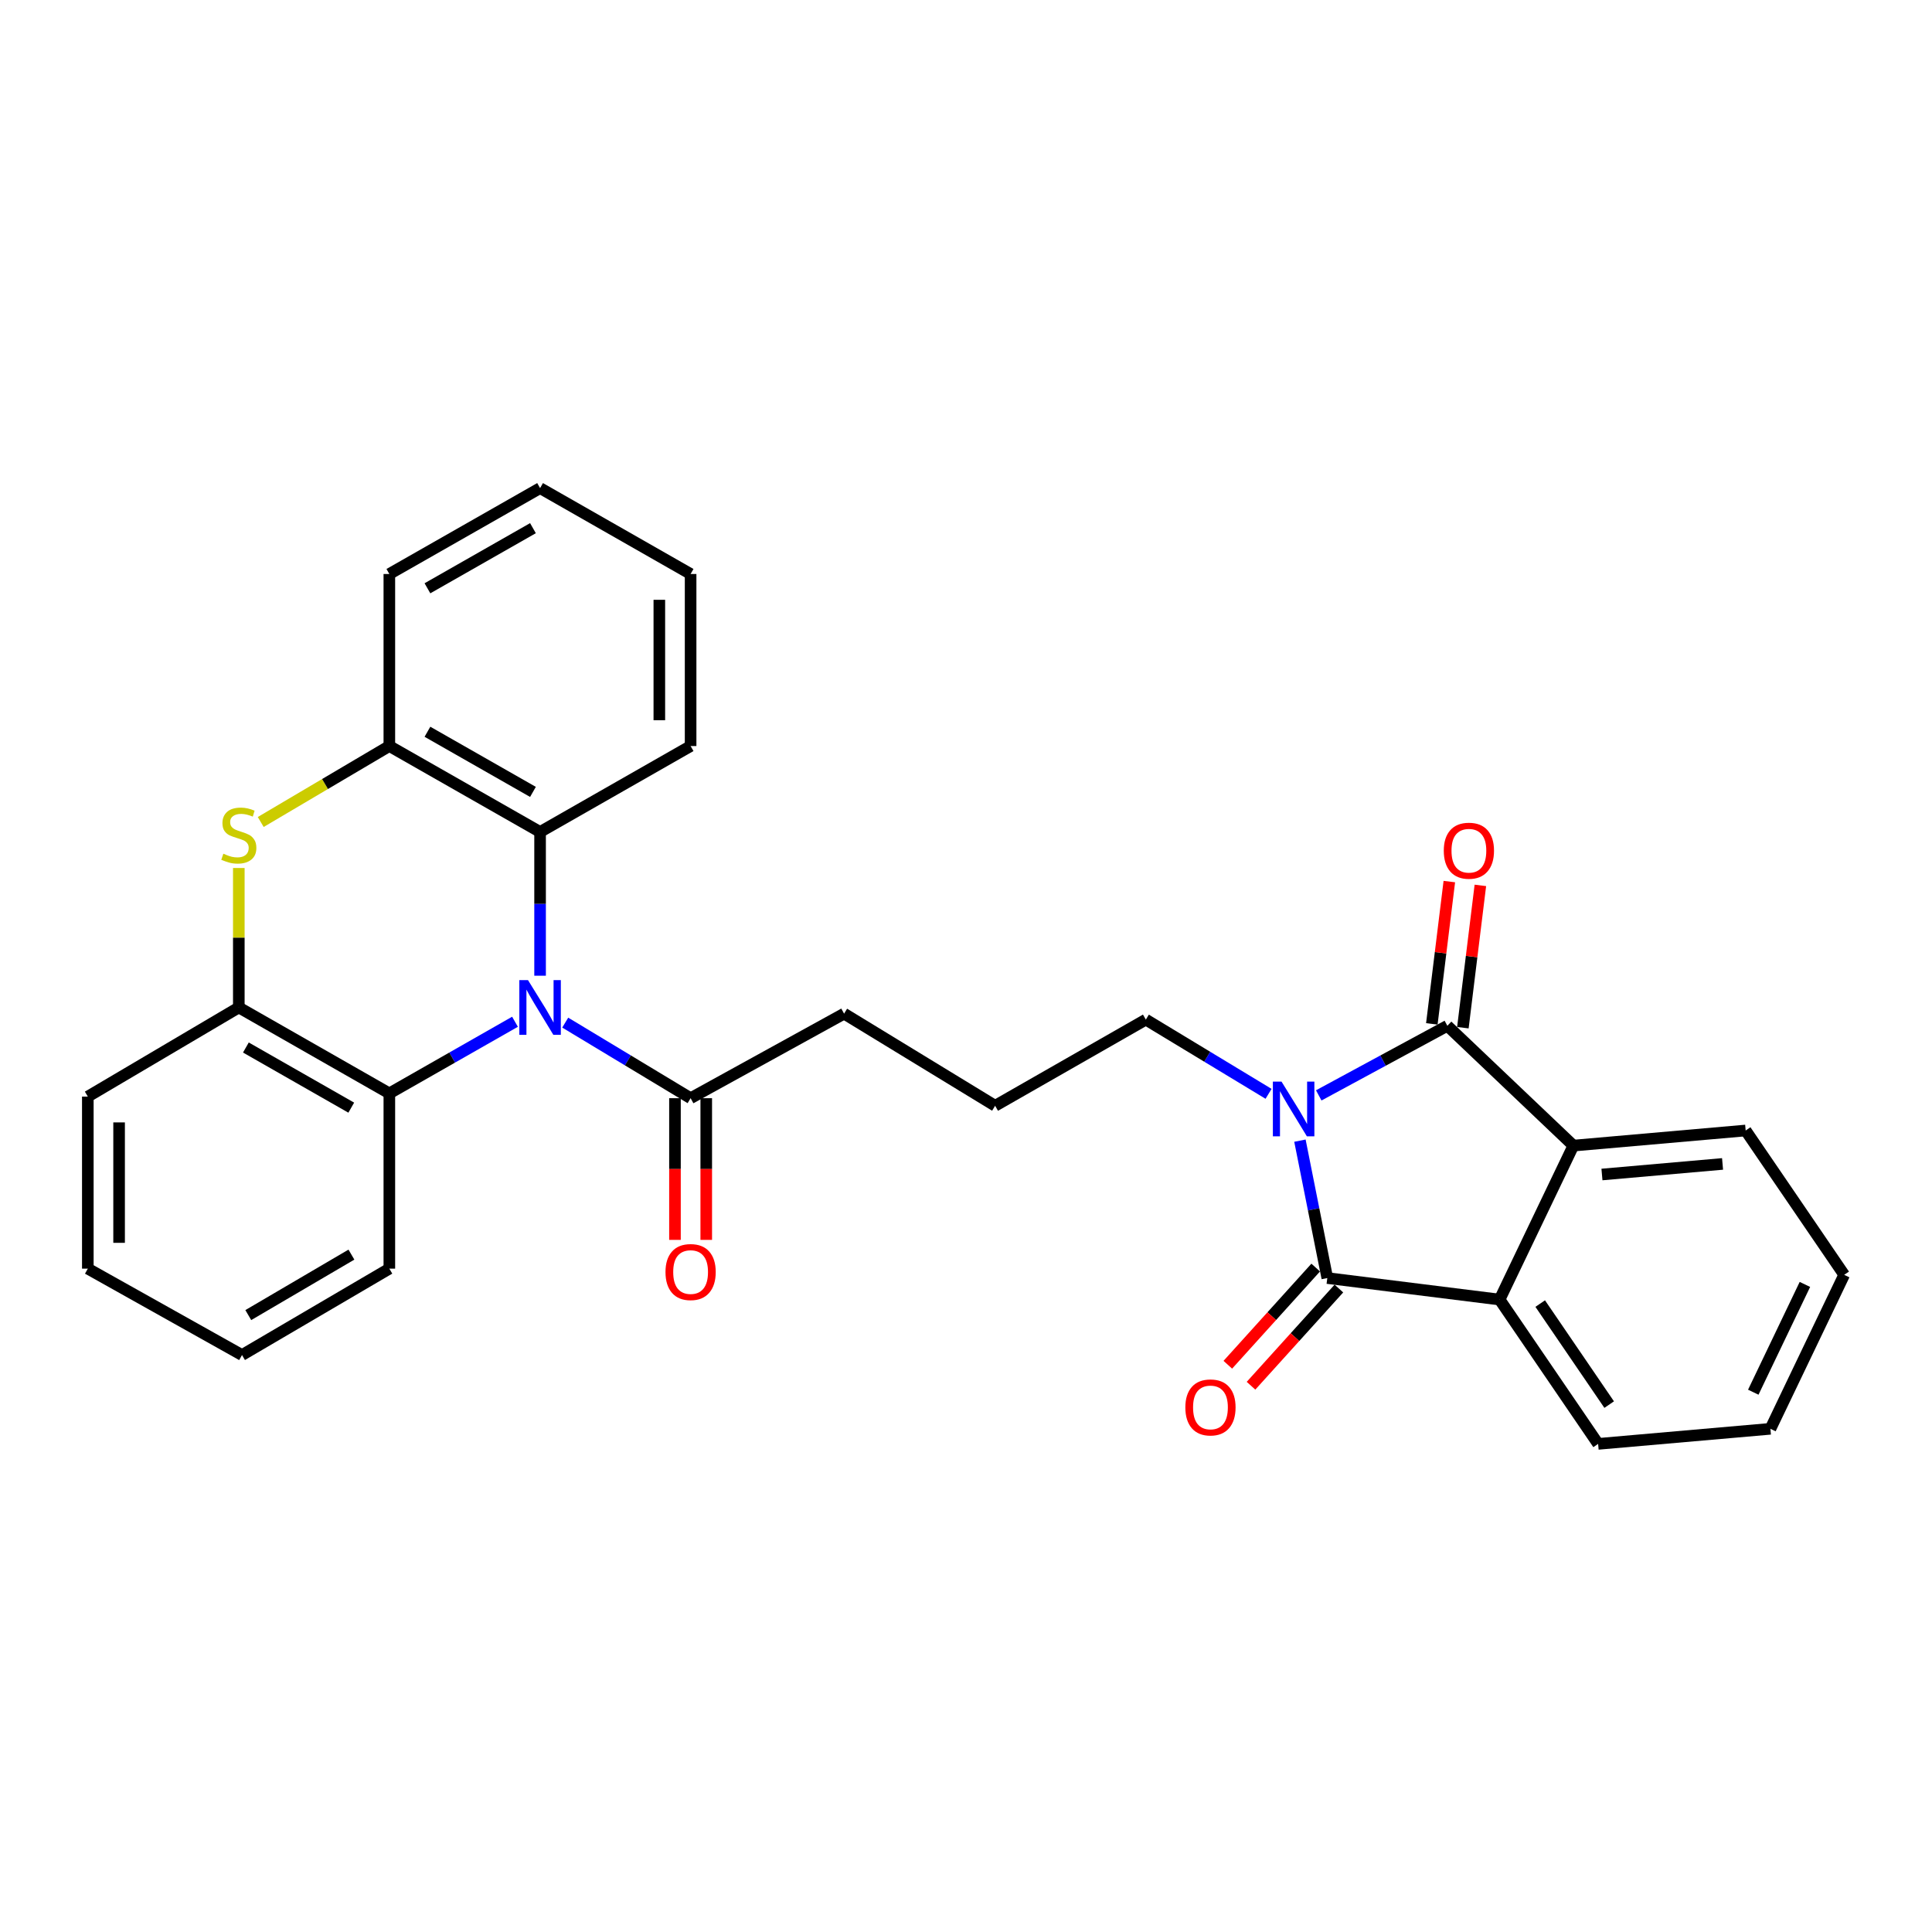 <?xml version='1.0' encoding='iso-8859-1'?>
<svg version='1.1' baseProfile='full'
              xmlns='http://www.w3.org/2000/svg'
                      xmlns:rdkit='http://www.rdkit.org/xml'
                      xmlns:xlink='http://www.w3.org/1999/xlink'
                  xml:space='preserve'
width='1000px' height='1000px' viewBox='0 0 1000 1000'>
<!-- END OF HEADER -->
<rect style='opacity:1.0;fill:#FFFFFF;stroke:none' width='1000' height='1000' x='0' y='0'> </rect>
<path class='bond-0' d='M 672.842,590.4 L 679.925,625.96' style='fill:none;fill-rule:evenodd;stroke:#0000FF;stroke-width:6px;stroke-linecap:butt;stroke-linejoin:miter;stroke-opacity:1' />
<path class='bond-0' d='M 679.925,625.96 L 687.008,661.519' style='fill:none;fill-rule:evenodd;stroke:#000000;stroke-width:6px;stroke-linecap:butt;stroke-linejoin:miter;stroke-opacity:1' />
<path class='bond-1' d='M 682.579,566.973 L 715.863,548.96' style='fill:none;fill-rule:evenodd;stroke:#0000FF;stroke-width:6px;stroke-linecap:butt;stroke-linejoin:miter;stroke-opacity:1' />
<path class='bond-1' d='M 715.863,548.96 L 749.146,530.948' style='fill:none;fill-rule:evenodd;stroke:#000000;stroke-width:6px;stroke-linecap:butt;stroke-linejoin:miter;stroke-opacity:1' />
<path class='bond-14' d='M 656.603,566.162 L 624.844,546.954' style='fill:none;fill-rule:evenodd;stroke:#0000FF;stroke-width:6px;stroke-linecap:butt;stroke-linejoin:miter;stroke-opacity:1' />
<path class='bond-14' d='M 624.844,546.954 L 593.086,527.746' style='fill:none;fill-rule:evenodd;stroke:#000000;stroke-width:6px;stroke-linecap:butt;stroke-linejoin:miter;stroke-opacity:1' />
<path class='bond-4' d='M 687.008,661.519 L 776.19,672.654' style='fill:none;fill-rule:evenodd;stroke:#000000;stroke-width:6px;stroke-linecap:butt;stroke-linejoin:miter;stroke-opacity:1' />
<path class='bond-12' d='M 681.004,656.09 L 658.26,681.242' style='fill:none;fill-rule:evenodd;stroke:#000000;stroke-width:6px;stroke-linecap:butt;stroke-linejoin:miter;stroke-opacity:1' />
<path class='bond-12' d='M 658.26,681.242 L 635.517,706.394' style='fill:none;fill-rule:evenodd;stroke:#FF0000;stroke-width:6px;stroke-linecap:butt;stroke-linejoin:miter;stroke-opacity:1' />
<path class='bond-12' d='M 693.011,666.948 L 670.268,692.1' style='fill:none;fill-rule:evenodd;stroke:#000000;stroke-width:6px;stroke-linecap:butt;stroke-linejoin:miter;stroke-opacity:1' />
<path class='bond-12' d='M 670.268,692.1 L 647.524,717.252' style='fill:none;fill-rule:evenodd;stroke:#FF0000;stroke-width:6px;stroke-linecap:butt;stroke-linejoin:miter;stroke-opacity:1' />
<path class='bond-3' d='M 749.146,530.948 L 814.377,592.969' style='fill:none;fill-rule:evenodd;stroke:#000000;stroke-width:6px;stroke-linecap:butt;stroke-linejoin:miter;stroke-opacity:1' />
<path class='bond-11' d='M 757.179,531.935 L 761.708,495.107' style='fill:none;fill-rule:evenodd;stroke:#000000;stroke-width:6px;stroke-linecap:butt;stroke-linejoin:miter;stroke-opacity:1' />
<path class='bond-11' d='M 761.708,495.107 L 766.236,458.278' style='fill:none;fill-rule:evenodd;stroke:#FF0000;stroke-width:6px;stroke-linecap:butt;stroke-linejoin:miter;stroke-opacity:1' />
<path class='bond-11' d='M 741.112,529.96 L 745.64,493.131' style='fill:none;fill-rule:evenodd;stroke:#000000;stroke-width:6px;stroke-linecap:butt;stroke-linejoin:miter;stroke-opacity:1' />
<path class='bond-11' d='M 745.64,493.131 L 750.168,456.302' style='fill:none;fill-rule:evenodd;stroke:#FF0000;stroke-width:6px;stroke-linecap:butt;stroke-linejoin:miter;stroke-opacity:1' />
<path class='bond-2' d='M 292.559,529.304 L 325.008,548.864' style='fill:none;fill-rule:evenodd;stroke:#0000FF;stroke-width:6px;stroke-linecap:butt;stroke-linejoin:miter;stroke-opacity:1' />
<path class='bond-2' d='M 325.008,548.864 L 357.458,568.425' style='fill:none;fill-rule:evenodd;stroke:#000000;stroke-width:6px;stroke-linecap:butt;stroke-linejoin:miter;stroke-opacity:1' />
<path class='bond-6' d='M 279.545,505.028 L 279.545,467.825' style='fill:none;fill-rule:evenodd;stroke:#0000FF;stroke-width:6px;stroke-linecap:butt;stroke-linejoin:miter;stroke-opacity:1' />
<path class='bond-6' d='M 279.545,467.825 L 279.545,430.622' style='fill:none;fill-rule:evenodd;stroke:#000000;stroke-width:6px;stroke-linecap:butt;stroke-linejoin:miter;stroke-opacity:1' />
<path class='bond-7' d='M 266.559,528.861 L 234.041,547.397' style='fill:none;fill-rule:evenodd;stroke:#0000FF;stroke-width:6px;stroke-linecap:butt;stroke-linejoin:miter;stroke-opacity:1' />
<path class='bond-7' d='M 234.041,547.397 L 201.524,565.933' style='fill:none;fill-rule:evenodd;stroke:#000000;stroke-width:6px;stroke-linecap:butt;stroke-linejoin:miter;stroke-opacity:1' />
<path class='bond-16' d='M 814.377,592.969 L 903.551,585.144' style='fill:none;fill-rule:evenodd;stroke:#000000;stroke-width:6px;stroke-linecap:butt;stroke-linejoin:miter;stroke-opacity:1' />
<path class='bond-16' d='M 829.169,607.922 L 891.59,602.445' style='fill:none;fill-rule:evenodd;stroke:#000000;stroke-width:6px;stroke-linecap:butt;stroke-linejoin:miter;stroke-opacity:1' />
<path class='bond-29' d='M 814.377,592.969 L 776.19,672.654' style='fill:none;fill-rule:evenodd;stroke:#000000;stroke-width:6px;stroke-linecap:butt;stroke-linejoin:miter;stroke-opacity:1' />
<path class='bond-15' d='M 776.19,672.654 L 827.185,747.356' style='fill:none;fill-rule:evenodd;stroke:#000000;stroke-width:6px;stroke-linecap:butt;stroke-linejoin:miter;stroke-opacity:1' />
<path class='bond-15' d='M 797.21,674.732 L 832.906,727.023' style='fill:none;fill-rule:evenodd;stroke:#000000;stroke-width:6px;stroke-linecap:butt;stroke-linejoin:miter;stroke-opacity:1' />
<path class='bond-5' d='M 123.61,449.272 L 123.61,485.366' style='fill:none;fill-rule:evenodd;stroke:#CCCC00;stroke-width:6px;stroke-linecap:butt;stroke-linejoin:miter;stroke-opacity:1' />
<path class='bond-5' d='M 123.61,485.366 L 123.61,521.459' style='fill:none;fill-rule:evenodd;stroke:#000000;stroke-width:6px;stroke-linecap:butt;stroke-linejoin:miter;stroke-opacity:1' />
<path class='bond-31' d='M 134.953,425.462 L 168.238,405.805' style='fill:none;fill-rule:evenodd;stroke:#CCCC00;stroke-width:6px;stroke-linecap:butt;stroke-linejoin:miter;stroke-opacity:1' />
<path class='bond-31' d='M 168.238,405.805 L 201.524,386.148' style='fill:none;fill-rule:evenodd;stroke:#000000;stroke-width:6px;stroke-linecap:butt;stroke-linejoin:miter;stroke-opacity:1' />
<path class='bond-8' d='M 279.545,430.622 L 201.524,386.148' style='fill:none;fill-rule:evenodd;stroke:#000000;stroke-width:6px;stroke-linecap:butt;stroke-linejoin:miter;stroke-opacity:1' />
<path class='bond-8' d='M 275.858,409.887 L 221.244,378.755' style='fill:none;fill-rule:evenodd;stroke:#000000;stroke-width:6px;stroke-linecap:butt;stroke-linejoin:miter;stroke-opacity:1' />
<path class='bond-18' d='M 279.545,430.622 L 357.458,386.148' style='fill:none;fill-rule:evenodd;stroke:#000000;stroke-width:6px;stroke-linecap:butt;stroke-linejoin:miter;stroke-opacity:1' />
<path class='bond-9' d='M 201.524,565.933 L 123.61,521.459' style='fill:none;fill-rule:evenodd;stroke:#000000;stroke-width:6px;stroke-linecap:butt;stroke-linejoin:miter;stroke-opacity:1' />
<path class='bond-9' d='M 181.811,573.322 L 127.272,542.19' style='fill:none;fill-rule:evenodd;stroke:#000000;stroke-width:6px;stroke-linecap:butt;stroke-linejoin:miter;stroke-opacity:1' />
<path class='bond-19' d='M 201.524,565.933 L 201.524,656.645' style='fill:none;fill-rule:evenodd;stroke:#000000;stroke-width:6px;stroke-linecap:butt;stroke-linejoin:miter;stroke-opacity:1' />
<path class='bond-21' d='M 201.524,386.148 L 201.524,297.1' style='fill:none;fill-rule:evenodd;stroke:#000000;stroke-width:6px;stroke-linecap:butt;stroke-linejoin:miter;stroke-opacity:1' />
<path class='bond-22' d='M 123.61,521.459 L 45.455,567.597' style='fill:none;fill-rule:evenodd;stroke:#000000;stroke-width:6px;stroke-linecap:butt;stroke-linejoin:miter;stroke-opacity:1' />
<path class='bond-10' d='M 357.458,568.425 L 436.9,524.661' style='fill:none;fill-rule:evenodd;stroke:#000000;stroke-width:6px;stroke-linecap:butt;stroke-linejoin:miter;stroke-opacity:1' />
<path class='bond-13' d='M 349.363,568.425 L 349.363,605.092' style='fill:none;fill-rule:evenodd;stroke:#000000;stroke-width:6px;stroke-linecap:butt;stroke-linejoin:miter;stroke-opacity:1' />
<path class='bond-13' d='M 349.363,605.092 L 349.363,641.759' style='fill:none;fill-rule:evenodd;stroke:#FF0000;stroke-width:6px;stroke-linecap:butt;stroke-linejoin:miter;stroke-opacity:1' />
<path class='bond-13' d='M 365.552,568.425 L 365.552,605.092' style='fill:none;fill-rule:evenodd;stroke:#000000;stroke-width:6px;stroke-linecap:butt;stroke-linejoin:miter;stroke-opacity:1' />
<path class='bond-13' d='M 365.552,605.092 L 365.552,641.759' style='fill:none;fill-rule:evenodd;stroke:#FF0000;stroke-width:6px;stroke-linecap:butt;stroke-linejoin:miter;stroke-opacity:1' />
<path class='bond-20' d='M 593.086,527.746 L 515.074,572.346' style='fill:none;fill-rule:evenodd;stroke:#000000;stroke-width:6px;stroke-linecap:butt;stroke-linejoin:miter;stroke-opacity:1' />
<path class='bond-24' d='M 827.185,747.356 L 916.367,739.549' style='fill:none;fill-rule:evenodd;stroke:#000000;stroke-width:6px;stroke-linecap:butt;stroke-linejoin:miter;stroke-opacity:1' />
<path class='bond-23' d='M 903.551,585.144 L 954.545,659.855' style='fill:none;fill-rule:evenodd;stroke:#000000;stroke-width:6px;stroke-linecap:butt;stroke-linejoin:miter;stroke-opacity:1' />
<path class='bond-17' d='M 436.9,524.661 L 515.074,572.346' style='fill:none;fill-rule:evenodd;stroke:#000000;stroke-width:6px;stroke-linecap:butt;stroke-linejoin:miter;stroke-opacity:1' />
<path class='bond-25' d='M 357.458,386.148 L 357.458,297.1' style='fill:none;fill-rule:evenodd;stroke:#000000;stroke-width:6px;stroke-linecap:butt;stroke-linejoin:miter;stroke-opacity:1' />
<path class='bond-25' d='M 341.269,372.791 L 341.269,310.458' style='fill:none;fill-rule:evenodd;stroke:#000000;stroke-width:6px;stroke-linecap:butt;stroke-linejoin:miter;stroke-opacity:1' />
<path class='bond-26' d='M 201.524,656.645 L 125.265,701.362' style='fill:none;fill-rule:evenodd;stroke:#000000;stroke-width:6px;stroke-linecap:butt;stroke-linejoin:miter;stroke-opacity:1' />
<path class='bond-26' d='M 181.896,649.387 L 128.515,680.689' style='fill:none;fill-rule:evenodd;stroke:#000000;stroke-width:6px;stroke-linecap:butt;stroke-linejoin:miter;stroke-opacity:1' />
<path class='bond-33' d='M 201.524,297.1 L 279.545,252.644' style='fill:none;fill-rule:evenodd;stroke:#000000;stroke-width:6px;stroke-linecap:butt;stroke-linejoin:miter;stroke-opacity:1' />
<path class='bond-33' d='M 221.241,304.498 L 275.856,273.378' style='fill:none;fill-rule:evenodd;stroke:#000000;stroke-width:6px;stroke-linecap:butt;stroke-linejoin:miter;stroke-opacity:1' />
<path class='bond-32' d='M 45.455,567.597 L 45.455,656.645' style='fill:none;fill-rule:evenodd;stroke:#000000;stroke-width:6px;stroke-linecap:butt;stroke-linejoin:miter;stroke-opacity:1' />
<path class='bond-32' d='M 61.643,580.954 L 61.643,643.287' style='fill:none;fill-rule:evenodd;stroke:#000000;stroke-width:6px;stroke-linecap:butt;stroke-linejoin:miter;stroke-opacity:1' />
<path class='bond-30' d='M 954.545,659.855 L 916.367,739.549' style='fill:none;fill-rule:evenodd;stroke:#000000;stroke-width:6px;stroke-linecap:butt;stroke-linejoin:miter;stroke-opacity:1' />
<path class='bond-30' d='M 934.219,664.815 L 907.494,720.601' style='fill:none;fill-rule:evenodd;stroke:#000000;stroke-width:6px;stroke-linecap:butt;stroke-linejoin:miter;stroke-opacity:1' />
<path class='bond-28' d='M 357.458,297.1 L 279.545,252.644' style='fill:none;fill-rule:evenodd;stroke:#000000;stroke-width:6px;stroke-linecap:butt;stroke-linejoin:miter;stroke-opacity:1' />
<path class='bond-27' d='M 125.265,701.362 L 45.455,656.645' style='fill:none;fill-rule:evenodd;stroke:#000000;stroke-width:6px;stroke-linecap:butt;stroke-linejoin:miter;stroke-opacity:1' />
<path  class='atom-0' d='M 663.318 559.85
L 672.598 574.85
Q 673.518 576.33, 674.998 579.01
Q 676.478 581.69, 676.558 581.85
L 676.558 559.85
L 680.318 559.85
L 680.318 588.17
L 676.438 588.17
L 666.478 571.77
Q 665.318 569.85, 664.078 567.65
Q 662.878 565.45, 662.518 564.77
L 662.518 588.17
L 658.838 588.17
L 658.838 559.85
L 663.318 559.85
' fill='#0000FF'/>
<path  class='atom-3' d='M 273.285 507.299
L 282.565 522.299
Q 283.485 523.779, 284.965 526.459
Q 286.445 529.139, 286.525 529.299
L 286.525 507.299
L 290.285 507.299
L 290.285 535.619
L 286.405 535.619
L 276.445 519.219
Q 275.285 517.299, 274.045 515.099
Q 272.845 512.899, 272.485 512.219
L 272.485 535.619
L 268.805 535.619
L 268.805 507.299
L 273.285 507.299
' fill='#0000FF'/>
<path  class='atom-6' d='M 115.61 441.88
Q 115.93 442, 117.25 442.56
Q 118.57 443.12, 120.01 443.48
Q 121.49 443.8, 122.93 443.8
Q 125.61 443.8, 127.17 442.52
Q 128.73 441.2, 128.73 438.92
Q 128.73 437.36, 127.93 436.4
Q 127.17 435.44, 125.97 434.92
Q 124.77 434.4, 122.77 433.8
Q 120.25 433.04, 118.73 432.32
Q 117.25 431.6, 116.17 430.08
Q 115.13 428.56, 115.13 426
Q 115.13 422.44, 117.53 420.24
Q 119.97 418.04, 124.77 418.04
Q 128.05 418.04, 131.77 419.6
L 130.85 422.68
Q 127.45 421.28, 124.89 421.28
Q 122.13 421.28, 120.61 422.44
Q 119.09 423.56, 119.13 425.52
Q 119.13 427.04, 119.89 427.96
Q 120.69 428.88, 121.81 429.4
Q 122.97 429.92, 124.89 430.52
Q 127.45 431.32, 128.97 432.12
Q 130.49 432.92, 131.57 434.56
Q 132.69 436.16, 132.69 438.92
Q 132.69 442.84, 130.05 444.96
Q 127.45 447.04, 123.09 447.04
Q 120.57 447.04, 118.65 446.48
Q 116.77 445.96, 114.53 445.04
L 115.61 441.88
' fill='#CCCC00'/>
<path  class='atom-12' d='M 747.298 440.325
Q 747.298 433.525, 750.658 429.725
Q 754.018 425.925, 760.298 425.925
Q 766.578 425.925, 769.938 429.725
Q 773.298 433.525, 773.298 440.325
Q 773.298 447.205, 769.898 451.125
Q 766.498 455.005, 760.298 455.005
Q 754.058 455.005, 750.658 451.125
Q 747.298 447.245, 747.298 440.325
M 760.298 451.805
Q 764.618 451.805, 766.938 448.925
Q 769.298 446.005, 769.298 440.325
Q 769.298 434.765, 766.938 431.965
Q 764.618 429.125, 760.298 429.125
Q 755.978 429.125, 753.618 431.925
Q 751.298 434.725, 751.298 440.325
Q 751.298 446.045, 753.618 448.925
Q 755.978 451.805, 760.298 451.805
' fill='#FF0000'/>
<path  class='atom-13' d='M 613.533 728.477
Q 613.533 721.677, 616.893 717.877
Q 620.253 714.077, 626.533 714.077
Q 632.813 714.077, 636.173 717.877
Q 639.533 721.677, 639.533 728.477
Q 639.533 735.357, 636.133 739.277
Q 632.733 743.157, 626.533 743.157
Q 620.293 743.157, 616.893 739.277
Q 613.533 735.397, 613.533 728.477
M 626.533 739.957
Q 630.853 739.957, 633.173 737.077
Q 635.533 734.157, 635.533 728.477
Q 635.533 722.917, 633.173 720.117
Q 630.853 717.277, 626.533 717.277
Q 622.213 717.277, 619.853 720.077
Q 617.533 722.877, 617.533 728.477
Q 617.533 734.197, 619.853 737.077
Q 622.213 739.957, 626.533 739.957
' fill='#FF0000'/>
<path  class='atom-14' d='M 344.458 658.406
Q 344.458 651.606, 347.818 647.806
Q 351.178 644.006, 357.458 644.006
Q 363.738 644.006, 367.098 647.806
Q 370.458 651.606, 370.458 658.406
Q 370.458 665.286, 367.058 669.206
Q 363.658 673.086, 357.458 673.086
Q 351.218 673.086, 347.818 669.206
Q 344.458 665.326, 344.458 658.406
M 357.458 669.886
Q 361.778 669.886, 364.098 667.006
Q 366.458 664.086, 366.458 658.406
Q 366.458 652.846, 364.098 650.046
Q 361.778 647.206, 357.458 647.206
Q 353.138 647.206, 350.778 650.006
Q 348.458 652.806, 348.458 658.406
Q 348.458 664.126, 350.778 667.006
Q 353.138 669.886, 357.458 669.886
' fill='#FF0000'/>
</svg>
